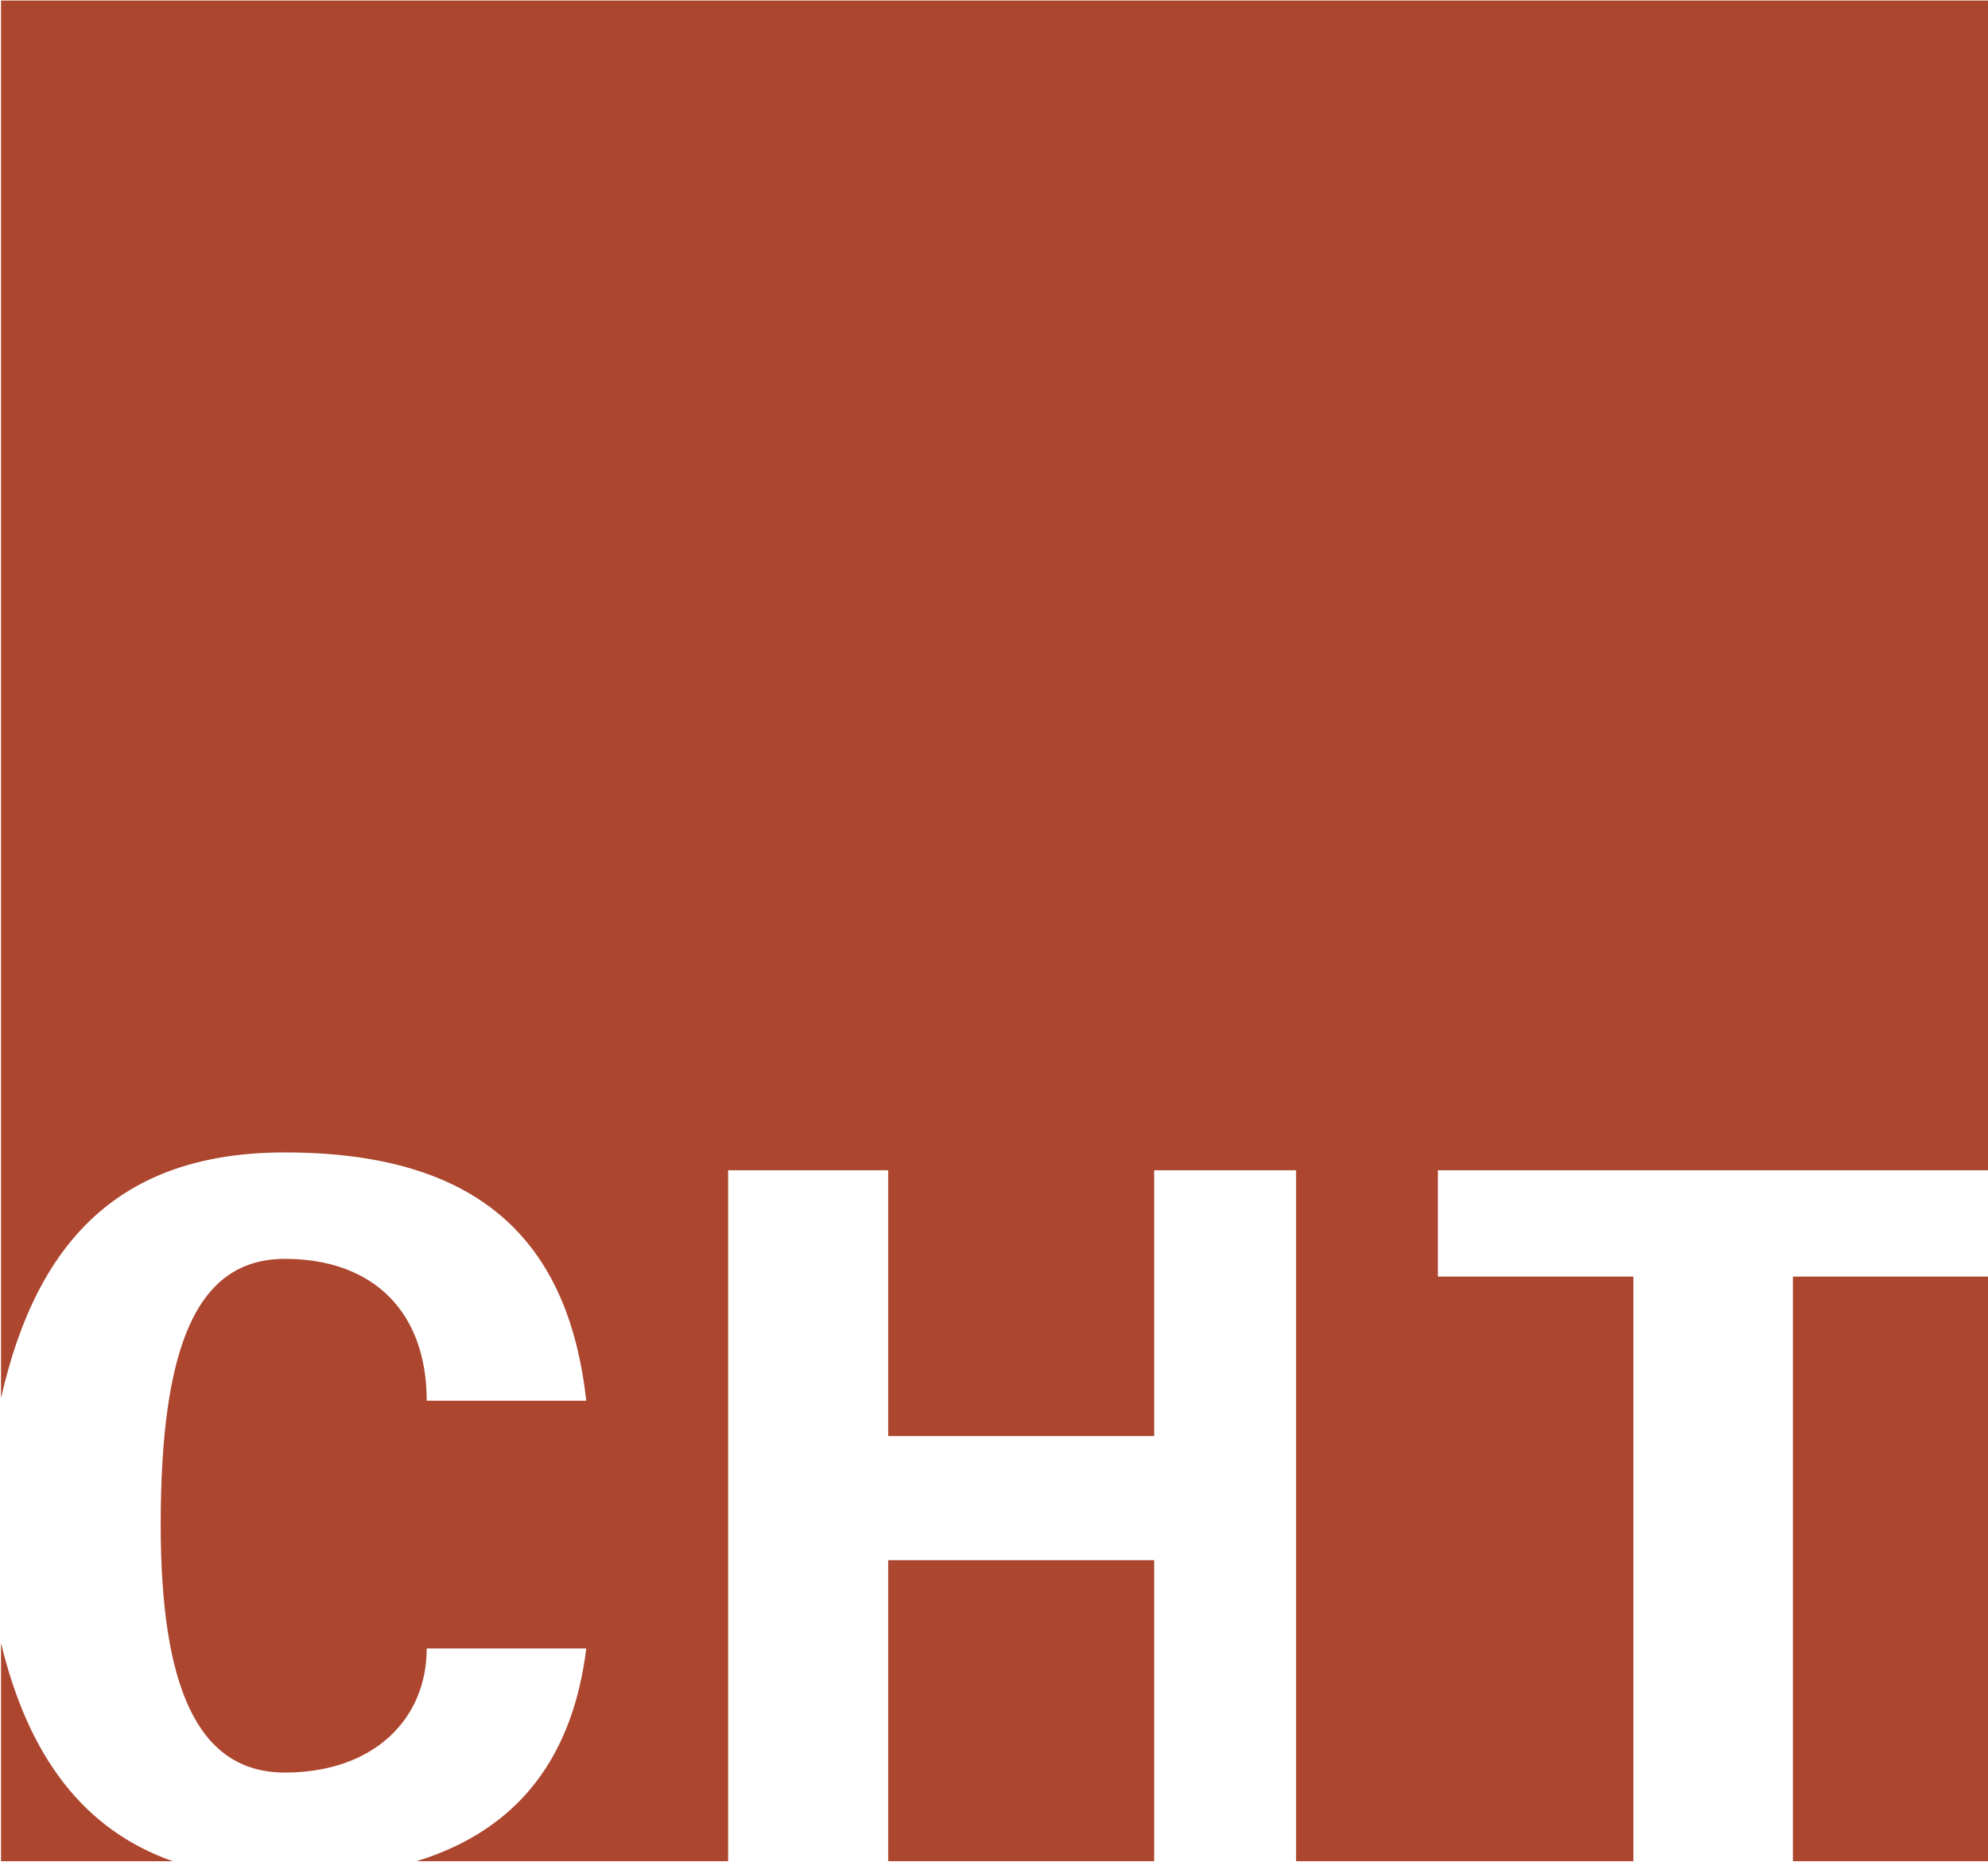 <svg version="1.2" xmlns="http://www.w3.org/2000/svg" viewBox="0 0 1550 1452" width="1550" height="1452"><style>.a{fill:#ac462e}</style><path fill-rule="evenodd" class="a" d="m899.9 1216.7v234.7h-207.4v-234.7z"/><path fill-rule="evenodd" class="a" d="m222.1 898.7c152.1 0 221.2 69.2 235 193.6h-124.4c0-69.1-41.5-110.6-110.6-110.6-69.2 0-96.8 69.1-96.8 207.3 0 124.2 27.6 193.3 96.8 193.3 69.1 0 110.6-41.5 110.6-96.8h124.4c-10.1 81.9-50.5 140.8-132.3 165.9h242.9v-538.8h124.8v207.3h207.4v-207.3h110.6v538.8h263v-455.9h-152.4v-82.9h428.9v-912.2h-1549.2v1089.9c28.8-127.8 97.7-191.6 221.3-191.6z"/><path fill-rule="evenodd" class="a" d="m0.8 1281.3v170.1h133.8c-69.7-24.5-112.6-82.1-133.8-170.1zm1397.1-285.8v455.9h152.1v-455.9z"/></svg>